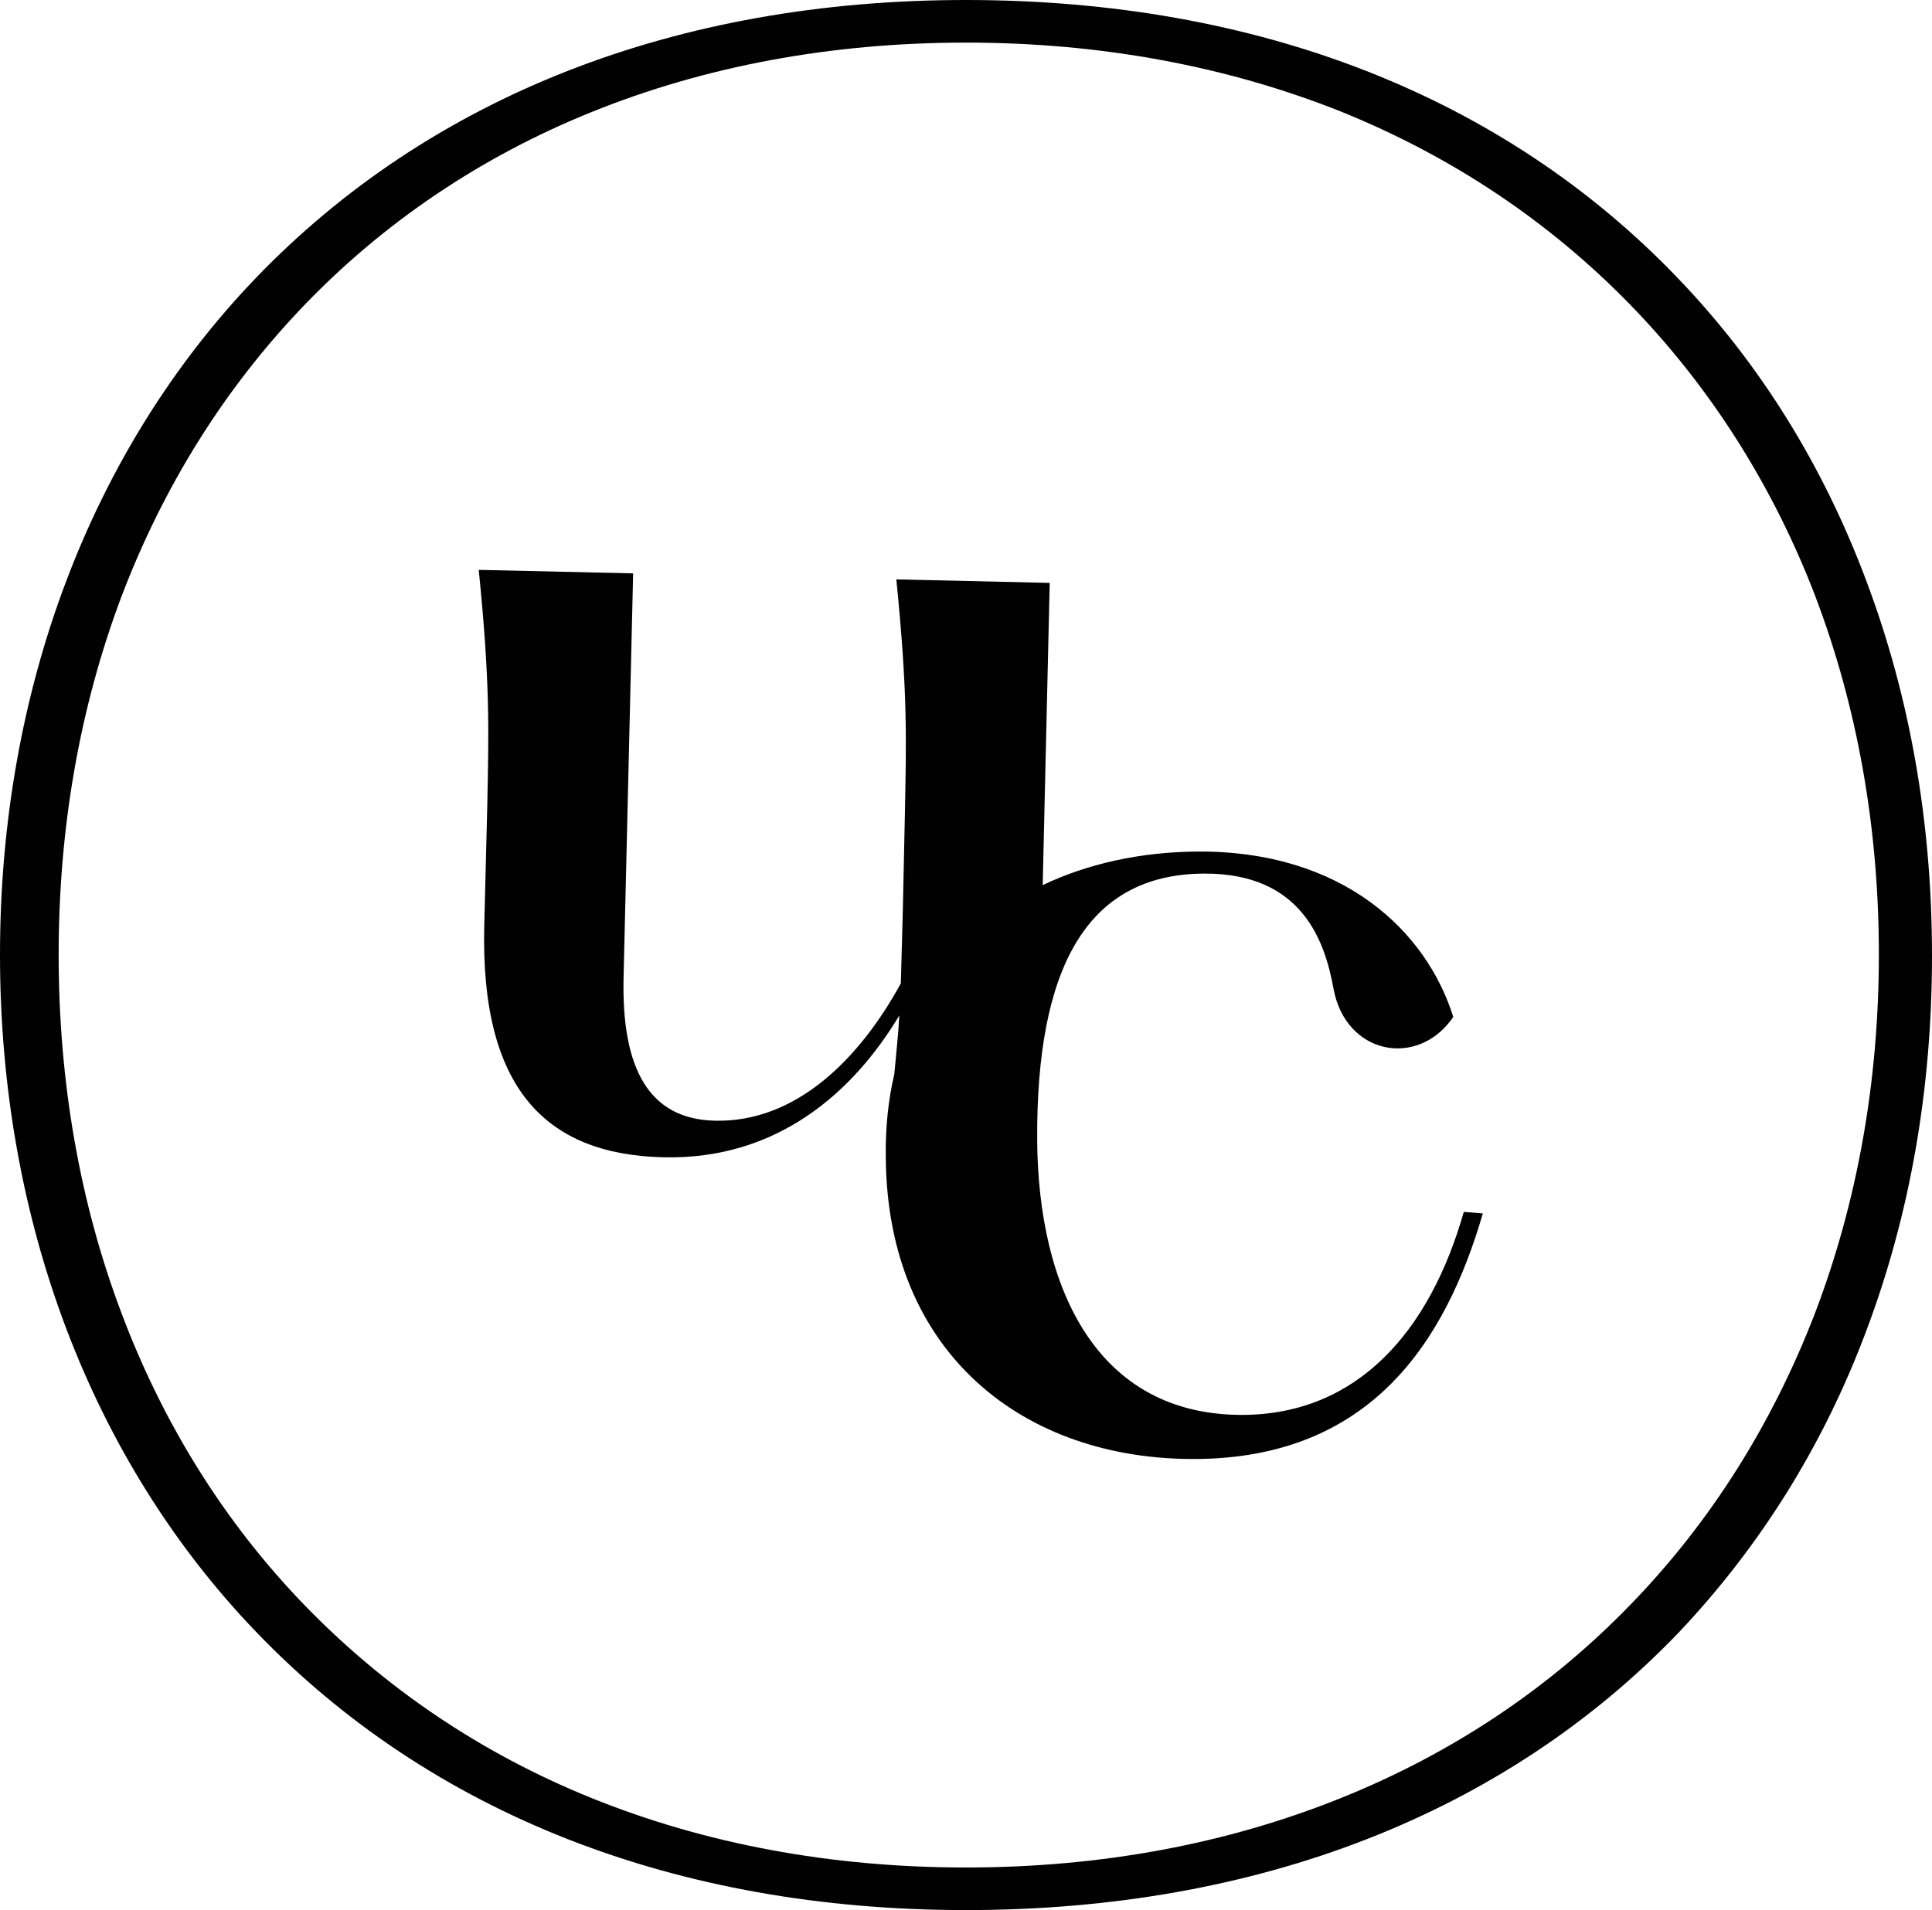 <?xml version="1.0" encoding="utf-8"?>
<!-- Generator: Adobe Illustrator 25.2.1, SVG Export Plug-In . SVG Version: 6.00 Build 0)  -->
<svg version="1.1" id="Layer_1" xmlns="http://www.w3.org/2000/svg" xmlns:xlink="http://www.w3.org/1999/xlink" x="0px" y="0px"
	 viewBox="0 0 385.4 381.1" style="enable-background:new 0 0 385.4 381.1;" xml:space="preserve">
<style type="text/css">
	.st0{fill:#010101;}
</style>
<g>
	<path class="st0" d="M192.7,381.1c-57.8,0-106.8-19.2-141.7-55.6c-32.9-34.3-51-82.2-51-135c0-52.8,18.1-100.7,51-135
		C85.9,19.2,134.9,0,192.7,0c58.2,0,107.3,19.2,142.1,55.6c16.3,17,28.9,37.3,37.5,60.3c8.7,23.1,13.1,48.2,13.1,74.8
		s-4.4,51.7-13.1,74.8c-8.6,23-21.3,43.2-37.5,60.3C300.1,361.9,250.9,381.1,192.7,381.1z M192.7,8.5c-26.9,0-52.1,4.7-74.8,13.9
		c-22,8.9-41.4,22-57.4,38.7C44.8,77.5,32.6,97,24.2,119.1c-8.3,22.1-12.5,46.1-12.5,71.4c0,25.3,4.2,49.4,12.5,71.4
		c8.3,22.1,20.5,41.7,36.3,58.1c16.1,16.7,35.4,29.8,57.4,38.7c22.7,9.2,47.9,13.9,74.8,13.9c26.9,0,52.1-4.7,74.9-13.9
		c22.1-8.9,41.6-21.9,57.8-38.7c15.9-16.4,28.2-36,36.7-58.1c8.4-22.1,12.7-46.1,12.7-71.5c0-25.3-4.3-49.4-12.7-71.5
		C353.7,97,341.3,77.4,325.4,61c-16.2-16.7-35.6-29.7-57.8-38.7C244.8,13.2,219.6,8.5,192.7,8.5z"/>
	<path class="st0" d="M292,241.8c-6.8,23.9-21.2,40.3-43.9,40.5c-29.4,0.2-41-25.4-41.2-54.8c-0.2-34.1,9.7-53.1,33.3-53.2
		c19.6-0.1,24.1,13.6,25.8,22.9c2.4,13.3,16.9,16,23.9,5.7c-5.3-17-21.9-33.2-51.1-33c-11.3,0.1-21.8,2.4-30.8,6.7l1.4-60.3
		l-30.6-0.7c2.3,22.9,2,31.8,1.7,47.2l-0.4,18.7l-0.4,14.7c-8.3,15.2-21,27.8-37.1,27.4c-13.1-0.3-18.7-10.3-18.2-28.9l1.9-80.3
		l-30.8-0.7c2.3,22.9,2,31.8,1.7,47.2l-0.6,23.8c-0.8,32.4,12.2,45.6,35.6,46.2c23.1,0.6,38.2-13.3,47.2-28.3
		c-0.2,3.6-0.6,7.4-1,11.7c-1.2,5.1-1.8,10.7-1.7,16.7c0.3,39,27.5,60.3,61.8,60.1c34.8-0.2,49.8-23.2,57.3-49L292,241.8z"/>
</g>
</svg>
